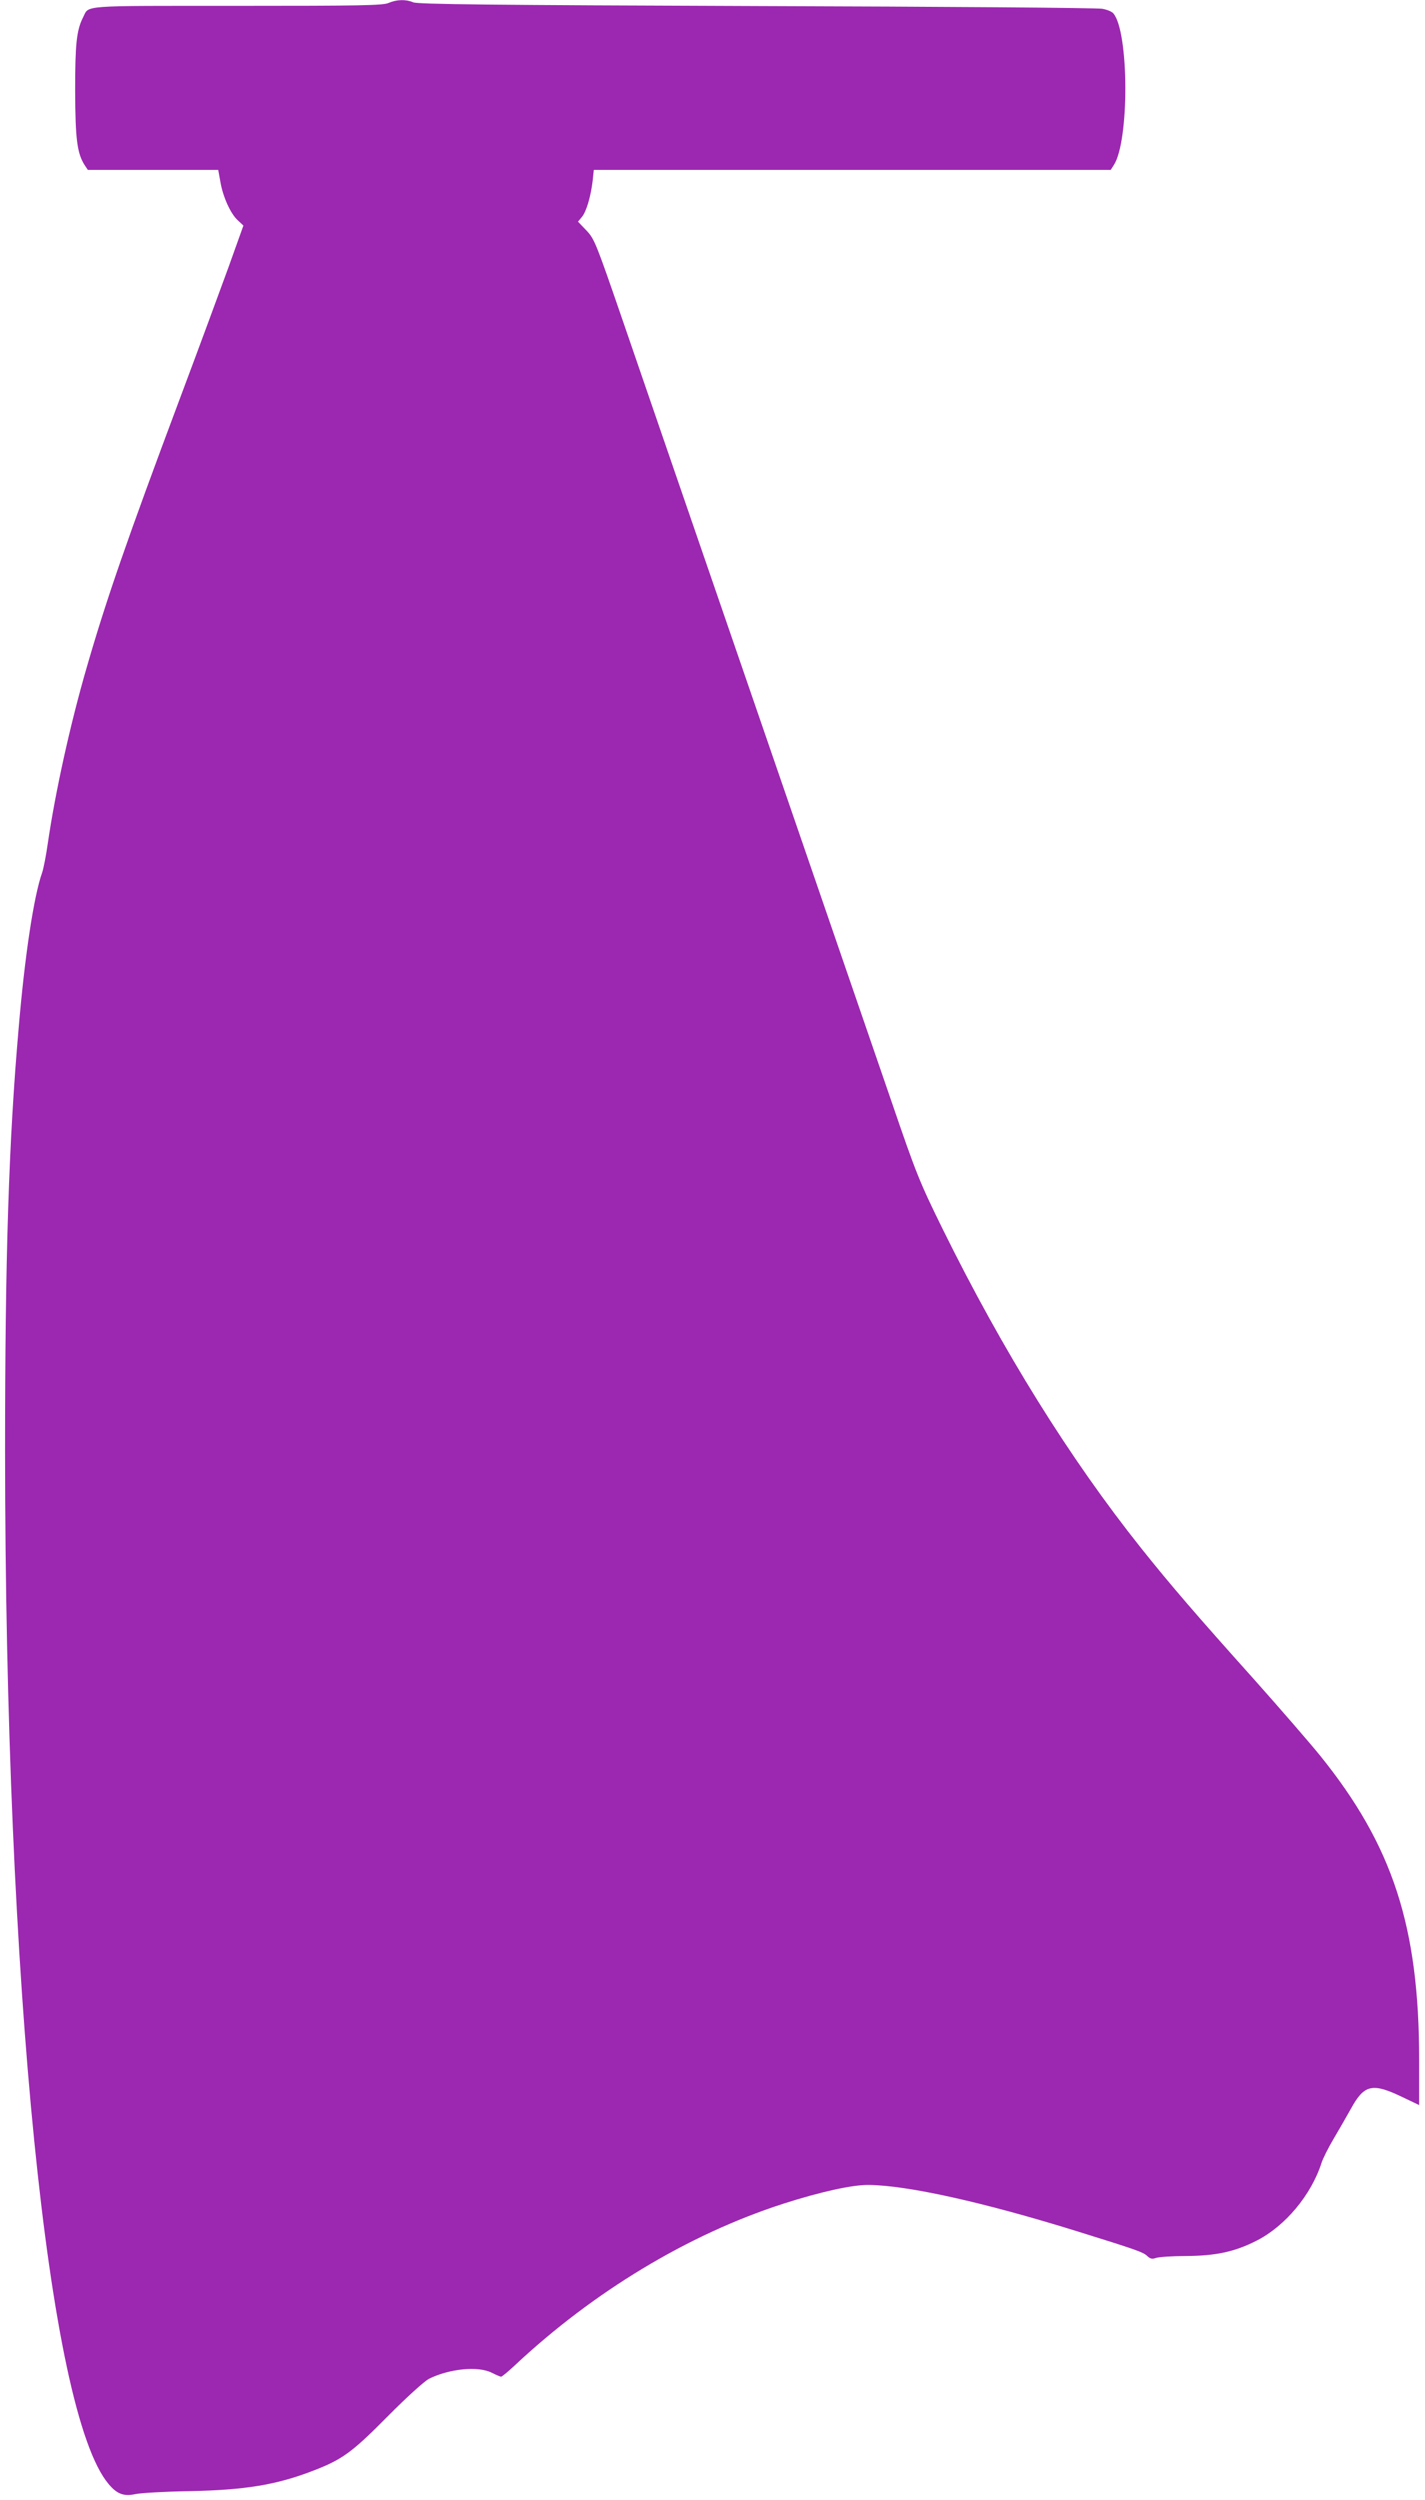 <?xml version="1.0" standalone="no"?>
<!DOCTYPE svg PUBLIC "-//W3C//DTD SVG 20010904//EN"
 "http://www.w3.org/TR/2001/REC-SVG-20010904/DTD/svg10.dtd">
<svg version="1.0" xmlns="http://www.w3.org/2000/svg"
 width="730pt" height="1280pt" viewBox="0 0 730 1280"
 preserveAspectRatio="xMidYMid meet">
<g transform="translate(0,1280) scale(0.1,-0.1)"
fill="#9c27b0" stroke="none">
<path d="M1991 12785 c-28 -13 -147 -15 -776 -15 -815 0 -757 4 -789 -58 -34
-67 -41 -136 -41 -377 1 -249 10 -320 49 -381 l16 -24 334 0 334 0 11 -61 c13
-77 52 -163 89 -197 l29 -27 -77 -215 c-43 -118 -155 -422 -250 -675 -269
-718 -375 -1024 -475 -1370 -85 -292 -162 -642 -200 -903 -9 -63 -22 -130 -29
-150 -43 -121 -89 -427 -120 -792 -51 -581 -70 -1177 -70 -2170 1 -2727 220
-4921 530 -5289 43 -52 79 -65 138 -52 28 6 152 13 276 15 288 6 446 32 635
105 148 57 198 93 380 277 98 99 188 180 212 193 104 52 253 67 323 31 22 -11
43 -20 47 -20 4 0 35 25 68 56 404 379 890 672 1375 829 193 62 356 98 440 97
200 -2 591 -89 1070 -238 299 -93 336 -106 356 -125 16 -15 26 -18 45 -11 13
5 83 10 154 10 152 1 249 21 361 78 147 74 281 234 334 399 7 22 34 76 60 120
26 44 67 115 91 158 68 124 110 133 265 58 l84 -40 0 232 c0 682 -135 1096
-507 1557 -56 69 -208 244 -338 390 -295 329 -428 483 -581 675 -364 457 -706
1006 -1014 1630 -120 244 -136 284 -263 655 -75 217 -384 1115 -687 1995 -303
880 -615 1785 -692 2010 -135 392 -143 412 -184 455 l-43 45 20 24 c23 28 45
103 55 184 l6 57 1324 0 1324 0 16 25 c80 122 78 685 -3 777 -8 9 -33 19 -56
23 -23 5 -820 11 -1772 14 -1352 5 -1736 9 -1758 19 -37 16 -84 15 -126 -3z"/>
</g>
</svg>
